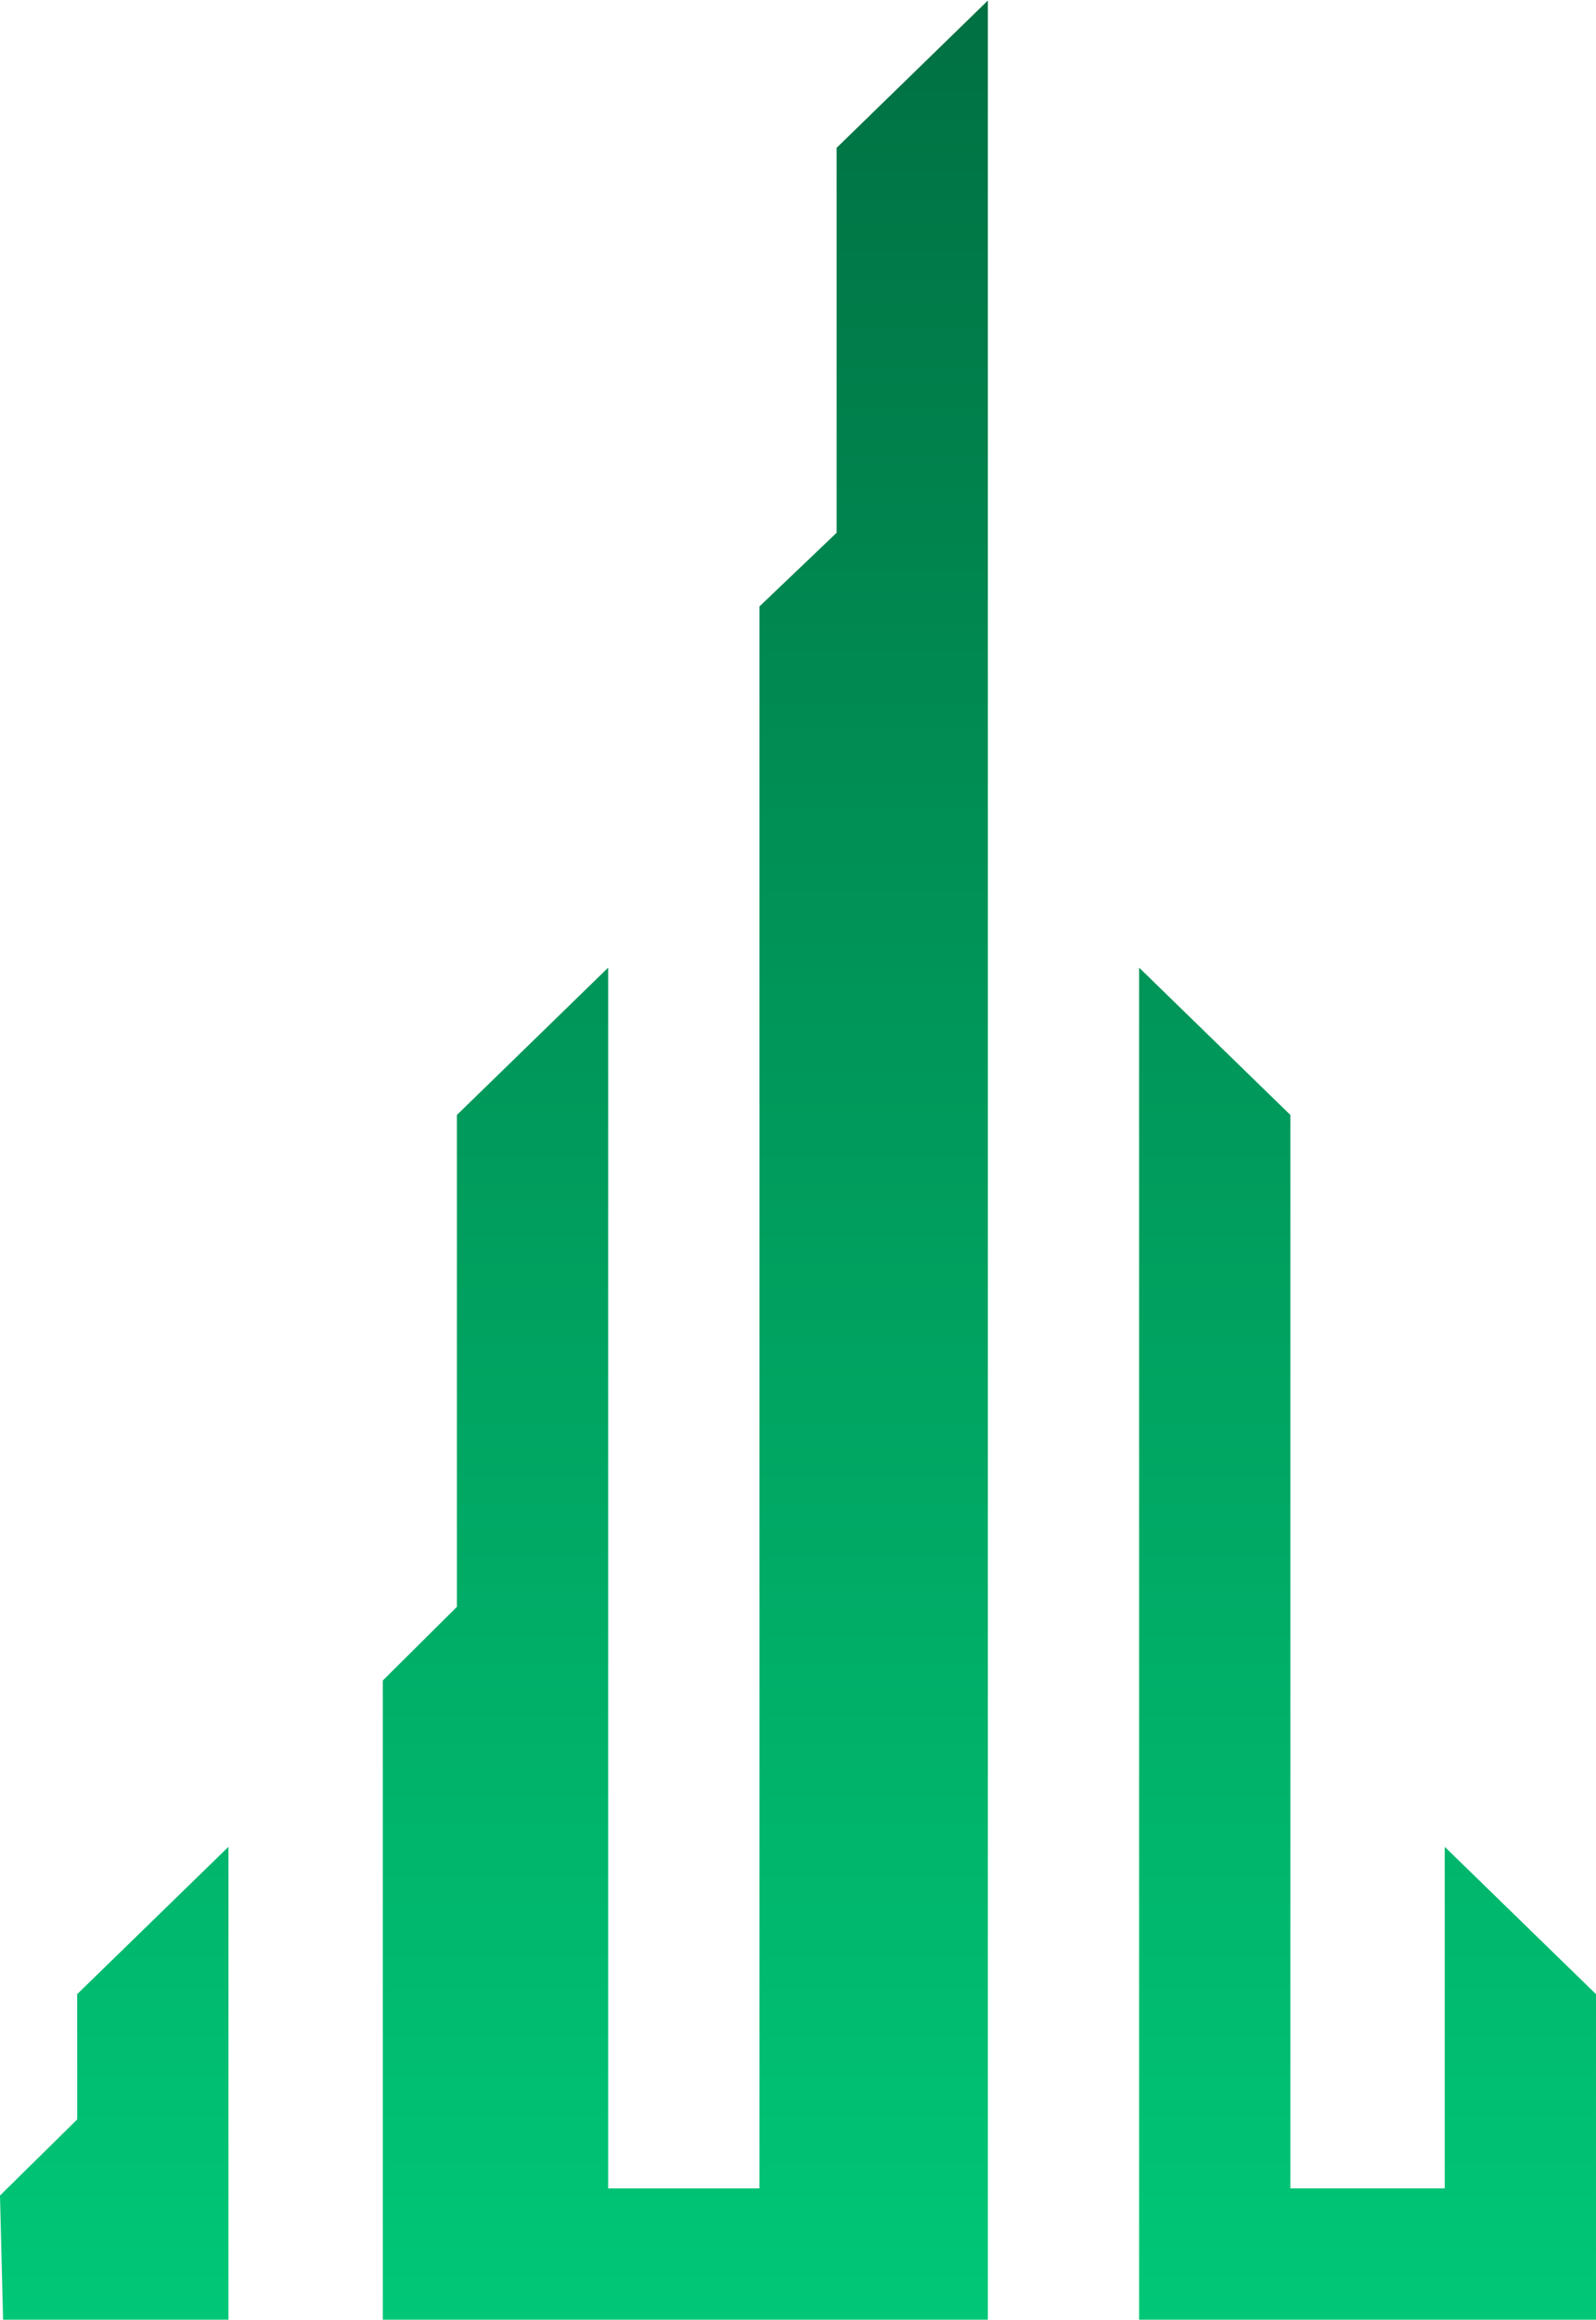 <svg xmlns="http://www.w3.org/2000/svg" width="300px" height="436px" style="fill-rule:evenodd; clip-rule:evenodd" viewBox="0 0 1180.3 1714.59">
<defs>
  <linearGradient id="id0" gradientUnits="userSpaceOnUse" x1="587.87" y1="1712.59" x2="587.87" y2="-2.21">
   <stop offset="0" style="stop-opacity:1; stop-color:#00C777"/>
   <stop offset="1" style="stop-opacity:1; stop-color:#007042"/>
  </linearGradient>
</defs>
<path style="fill:url(#id0);fill-rule:nonzero" d="M337.89 823.92l111.87 -108.91 0 902.51 111.87 0 0 -1169.55 57.07 -54.47 0 -284.58 111.87 -108.92 0 1714.59c-149.16,0 -298.32,0 -447.48,0l0 -472.56 54.8 -54.46 0 -363.65zm-337.89 798.86l57.07 -56.21 0 -92.65 111.87 -108.92 0 349.59c-55.55,0 -111.1,0 -166.66,0l-2.28 -91.81zm954.29 -798.86l-111.87 -108.91 0 999.58c112.63,0 225.26,0 337.88,0l0 -240.67 -111.87 -108.92 0 252.5 -114.14 0 0 -793.58z"/>
</svg>
